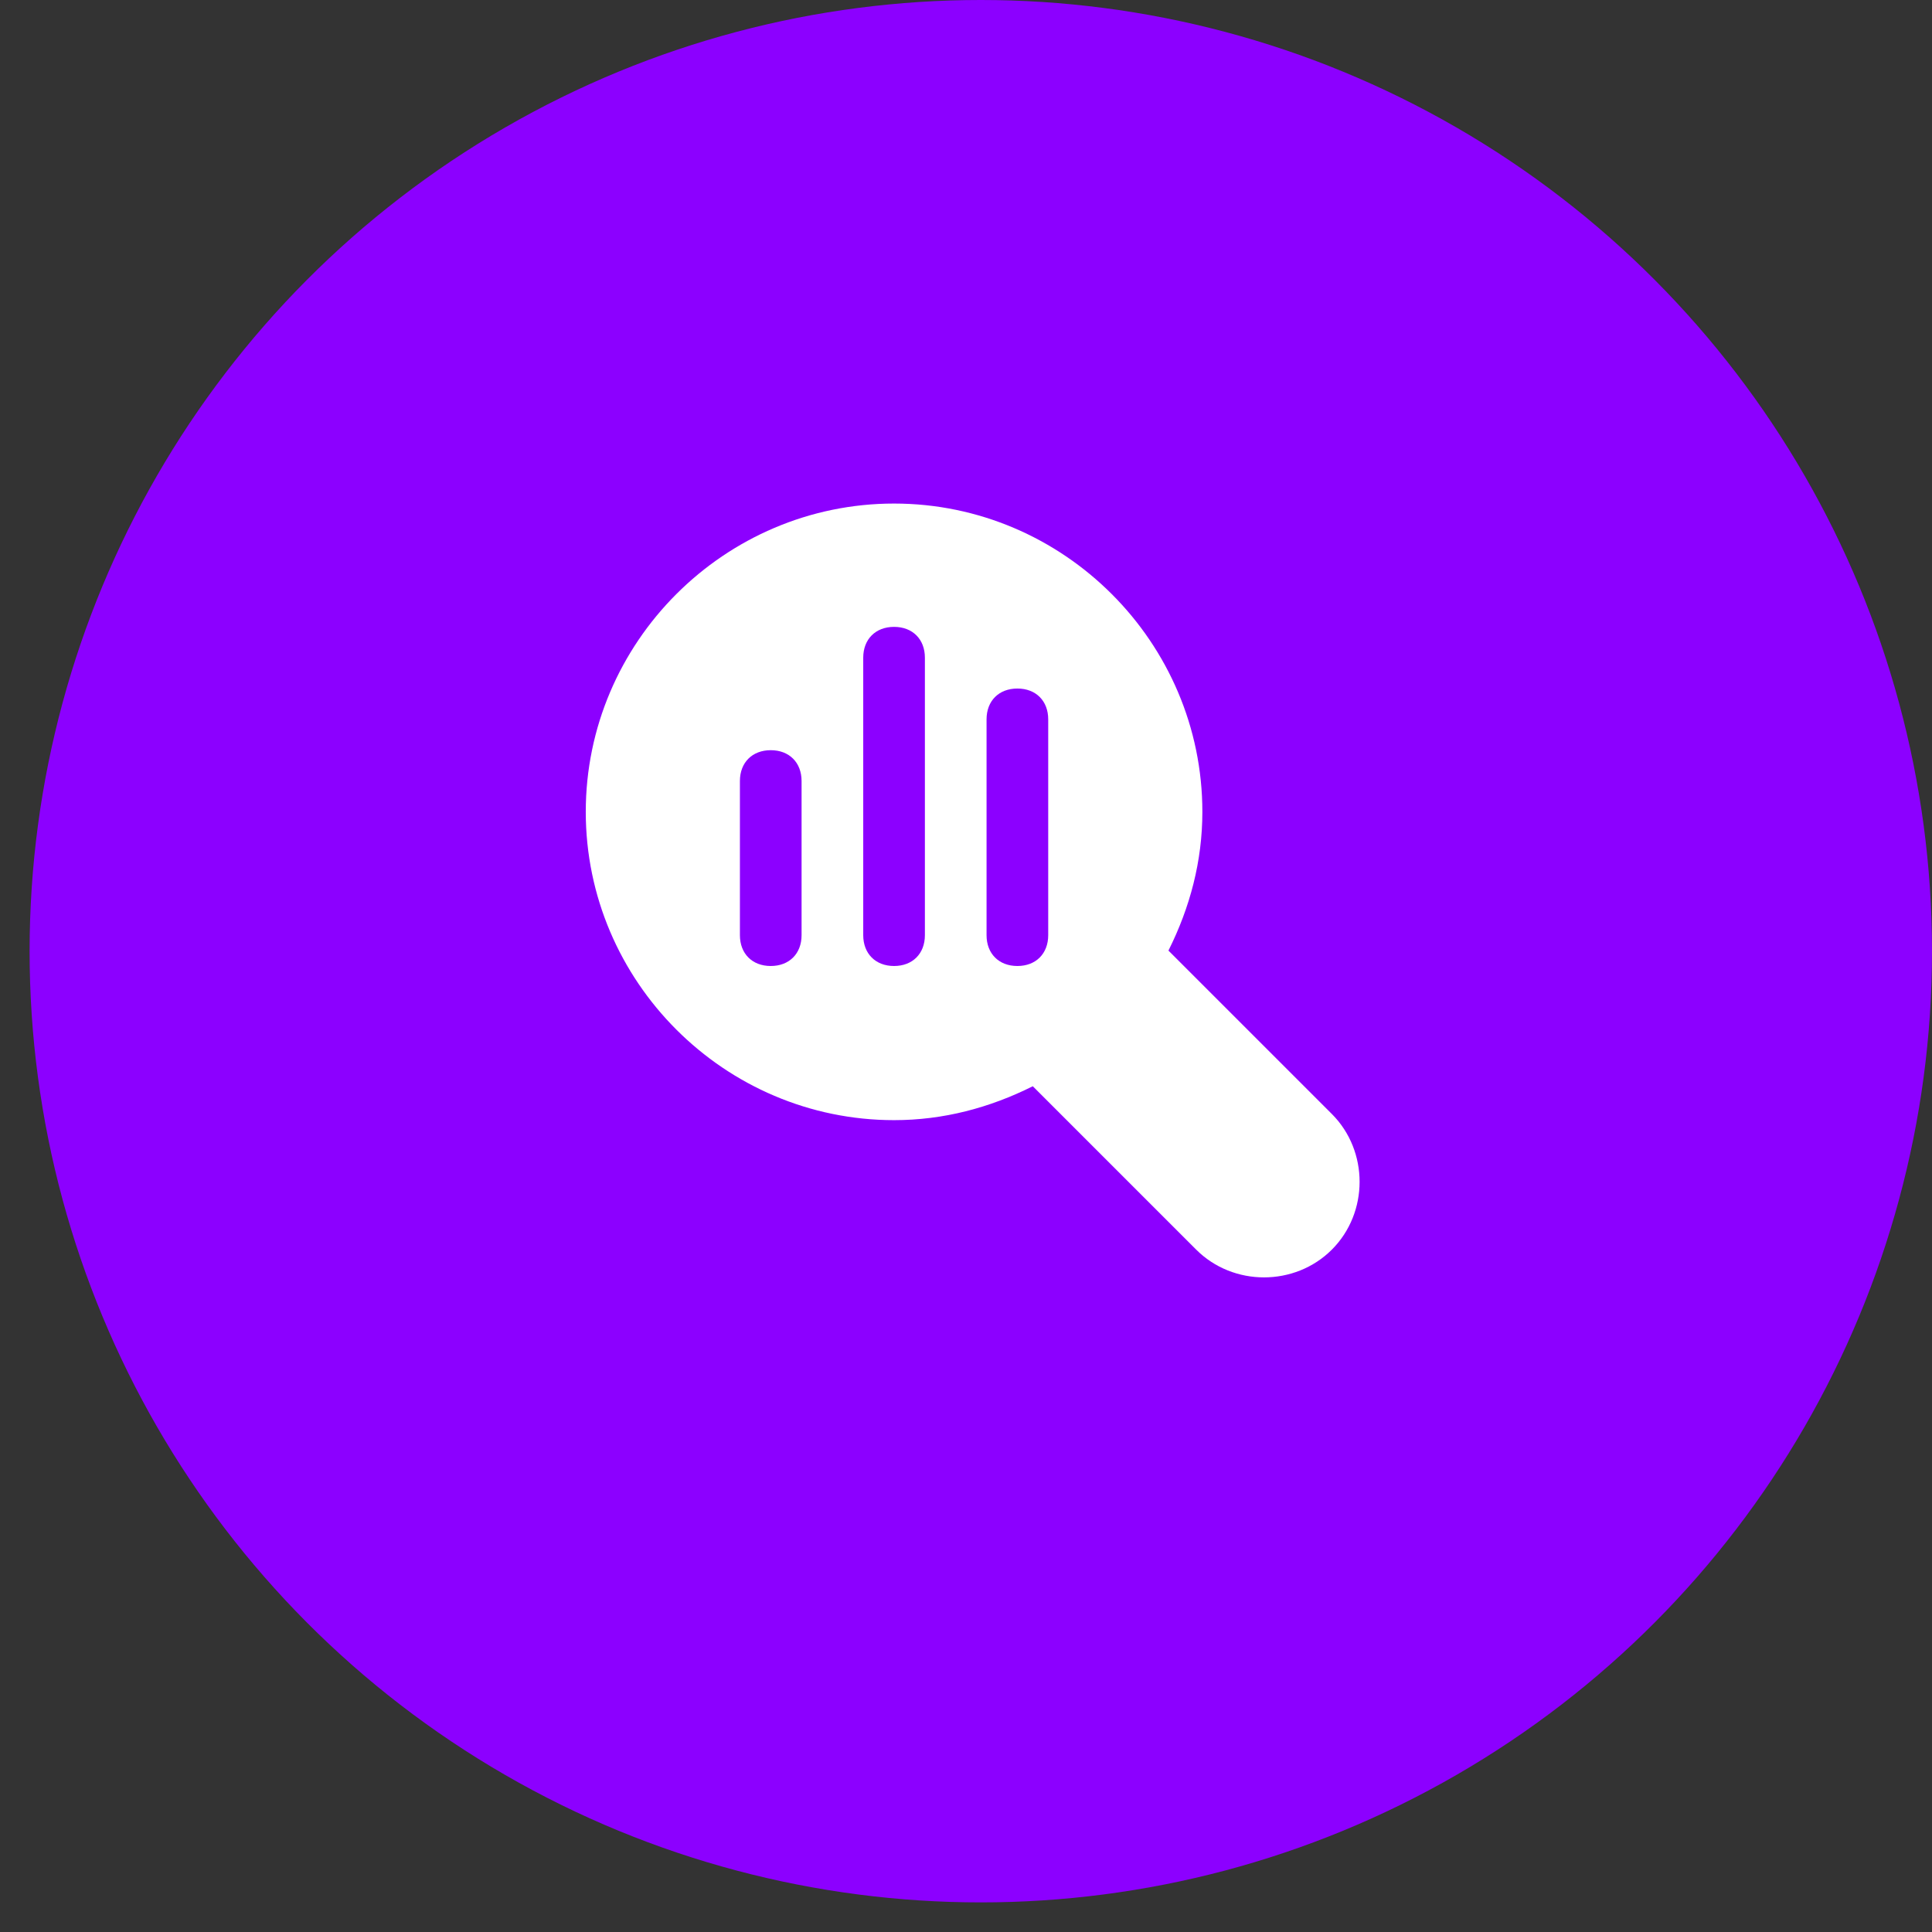 <svg width="47" height="47" viewBox="0 0 47 47" fill="none" xmlns="http://www.w3.org/2000/svg">
<rect x="0" y="0" width="47" height="47" fill="#333333" stroke="none"/>
<circle cx="23.86" cy="23.14" r="23.14" fill="#8C00FF"/>
<path d="M32.4 27.1L28.425 23.125C28.95 22.075 29.25 20.95 29.25 19.75C29.25 15.625 25.875 12.25 21.75 12.25C17.625 12.25 14.25 15.625 14.25 19.75C14.25 23.875 17.625 27.25 21.75 27.25C22.95 27.25 24.075 26.95 25.125 26.425L29.1 30.4C29.55 30.85 30.15 31.075 30.75 31.075C31.35 31.075 31.95 30.85 32.4 30.4C33.3 29.5 33.3 28 32.4 27.1ZM19.5 22.75C19.5 23.2 19.2 23.5 18.75 23.5C18.3 23.5 18 23.2 18 22.75V19C18 18.55 18.3 18.25 18.75 18.25C19.2 18.25 19.5 18.55 19.5 19V22.75ZM22.5 22.75C22.5 23.2 22.2 23.5 21.75 23.5C21.3 23.5 21 23.2 21 22.75V16C21 15.55 21.3 15.25 21.75 15.25C22.2 15.25 22.5 15.55 22.5 16V22.75ZM25.5 22.75C25.5 23.2 25.2 23.5 24.75 23.5C24.3 23.5 24 23.2 24 22.75V17.5C24 17.05 24.3 16.75 24.75 16.75C25.2 16.75 25.5 17.05 25.5 17.5V22.75Z" fill="white"/>
</svg>

